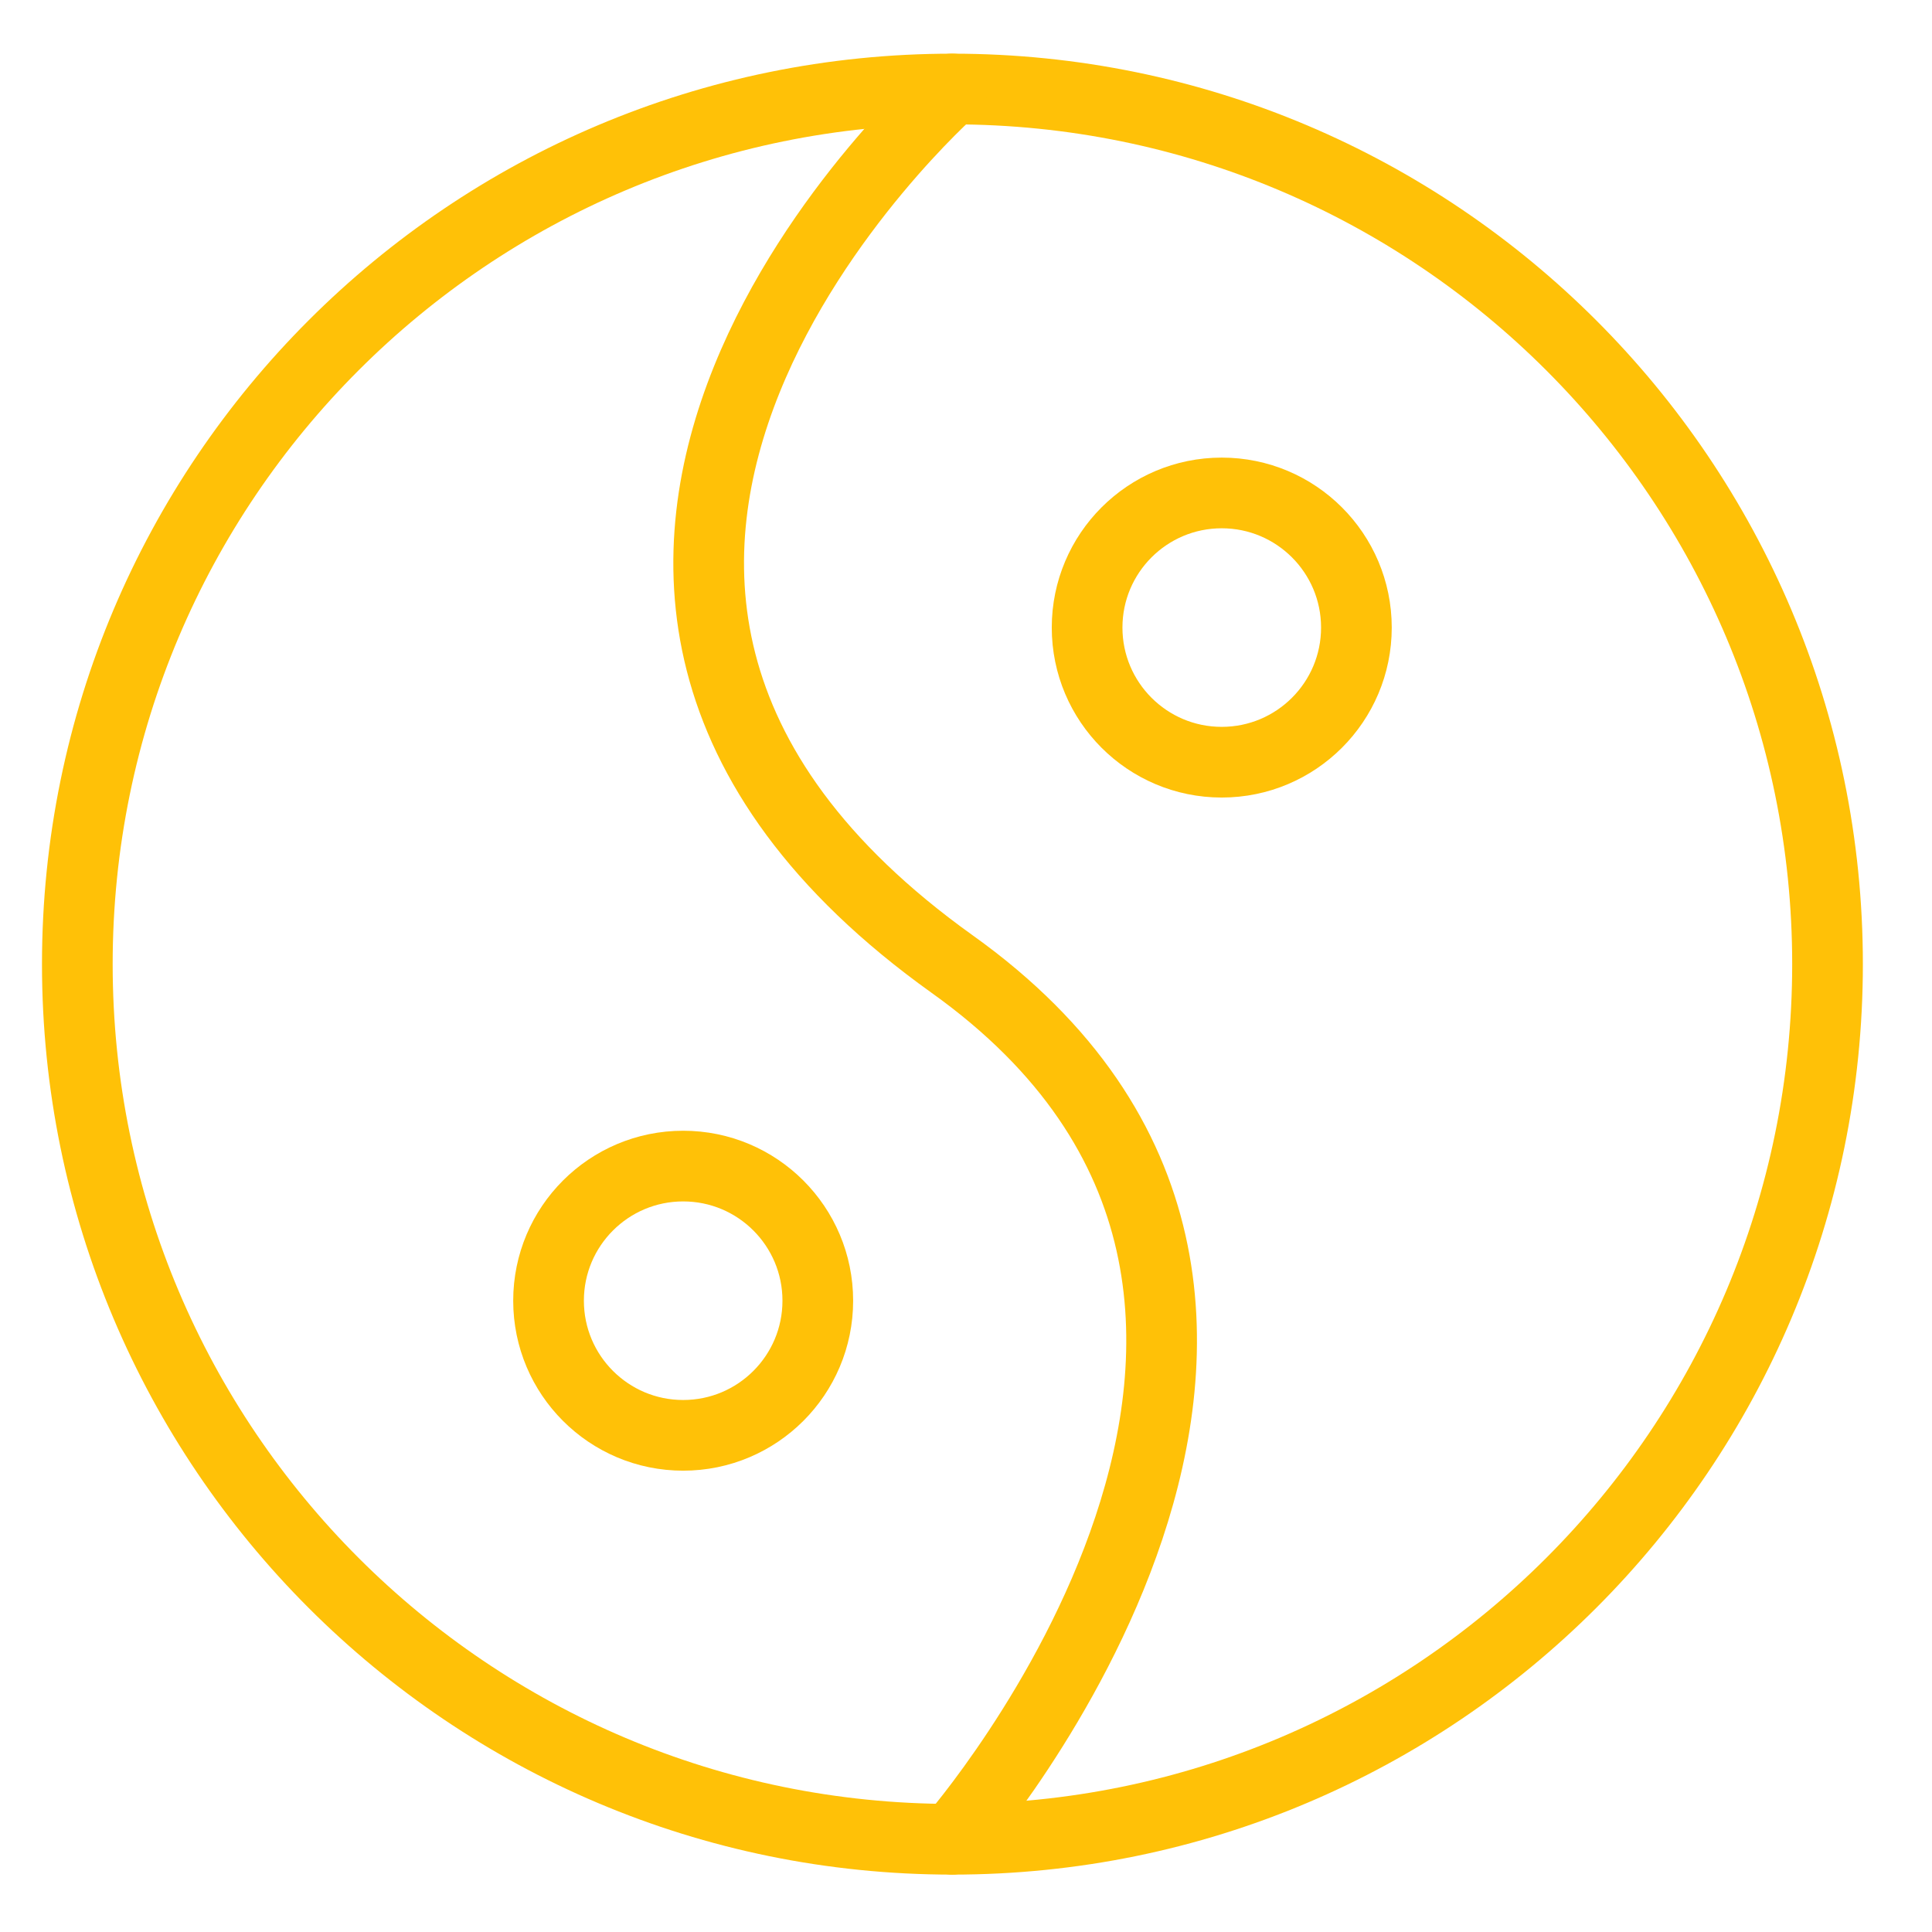 <svg width="41" height="41" viewBox="0 0 41 41" fill="none" xmlns="http://www.w3.org/2000/svg">
<g clip-path="url(#clip0_1789_3606)">
<path d="M20.212 39.032C30.469 39.032 38.783 30.717 38.783 20.46C38.783 10.203 30.469 1.889 20.212 1.889C9.955 1.889 1.641 10.203 1.641 20.46C1.641 30.717 9.955 39.032 20.212 39.032Z" stroke="#ffc107" stroke-width="1.5" stroke-linecap="round" stroke-linejoin="round"/>
<path d="M20.207 1.889C20.207 1.889 8.579 12.146 20.207 20.46C30.207 27.603 20.207 39.032 20.207 39.032" stroke="#ffc107" stroke-width="1.5" stroke-linecap="round" stroke-linejoin="round"/>
<path d="M25.927 16.175C27.505 16.175 28.785 14.896 28.785 13.318C28.785 11.74 27.505 10.461 25.927 10.461C24.349 10.461 23.07 11.74 23.07 13.318C23.07 14.896 24.349 16.175 25.927 16.175Z" stroke="#ffc107" stroke-width="1.5" stroke-linecap="round" stroke-linejoin="round"/>
<path d="M14.498 30.46C16.076 30.46 17.355 29.181 17.355 27.603C17.355 26.025 16.076 24.746 14.498 24.746C12.92 24.746 11.641 26.025 11.641 27.603C11.641 29.181 12.92 30.46 14.498 30.46Z" stroke="#ffc107" stroke-width="1.5" stroke-linecap="round" stroke-linejoin="round"/>
</g>
<defs>
<clipPath id="clip0_1789_3606">
<rect width="40" height="40" fill="white" transform="translate(0.211 0.461)"/>
</clipPath>
</defs>
</svg>
